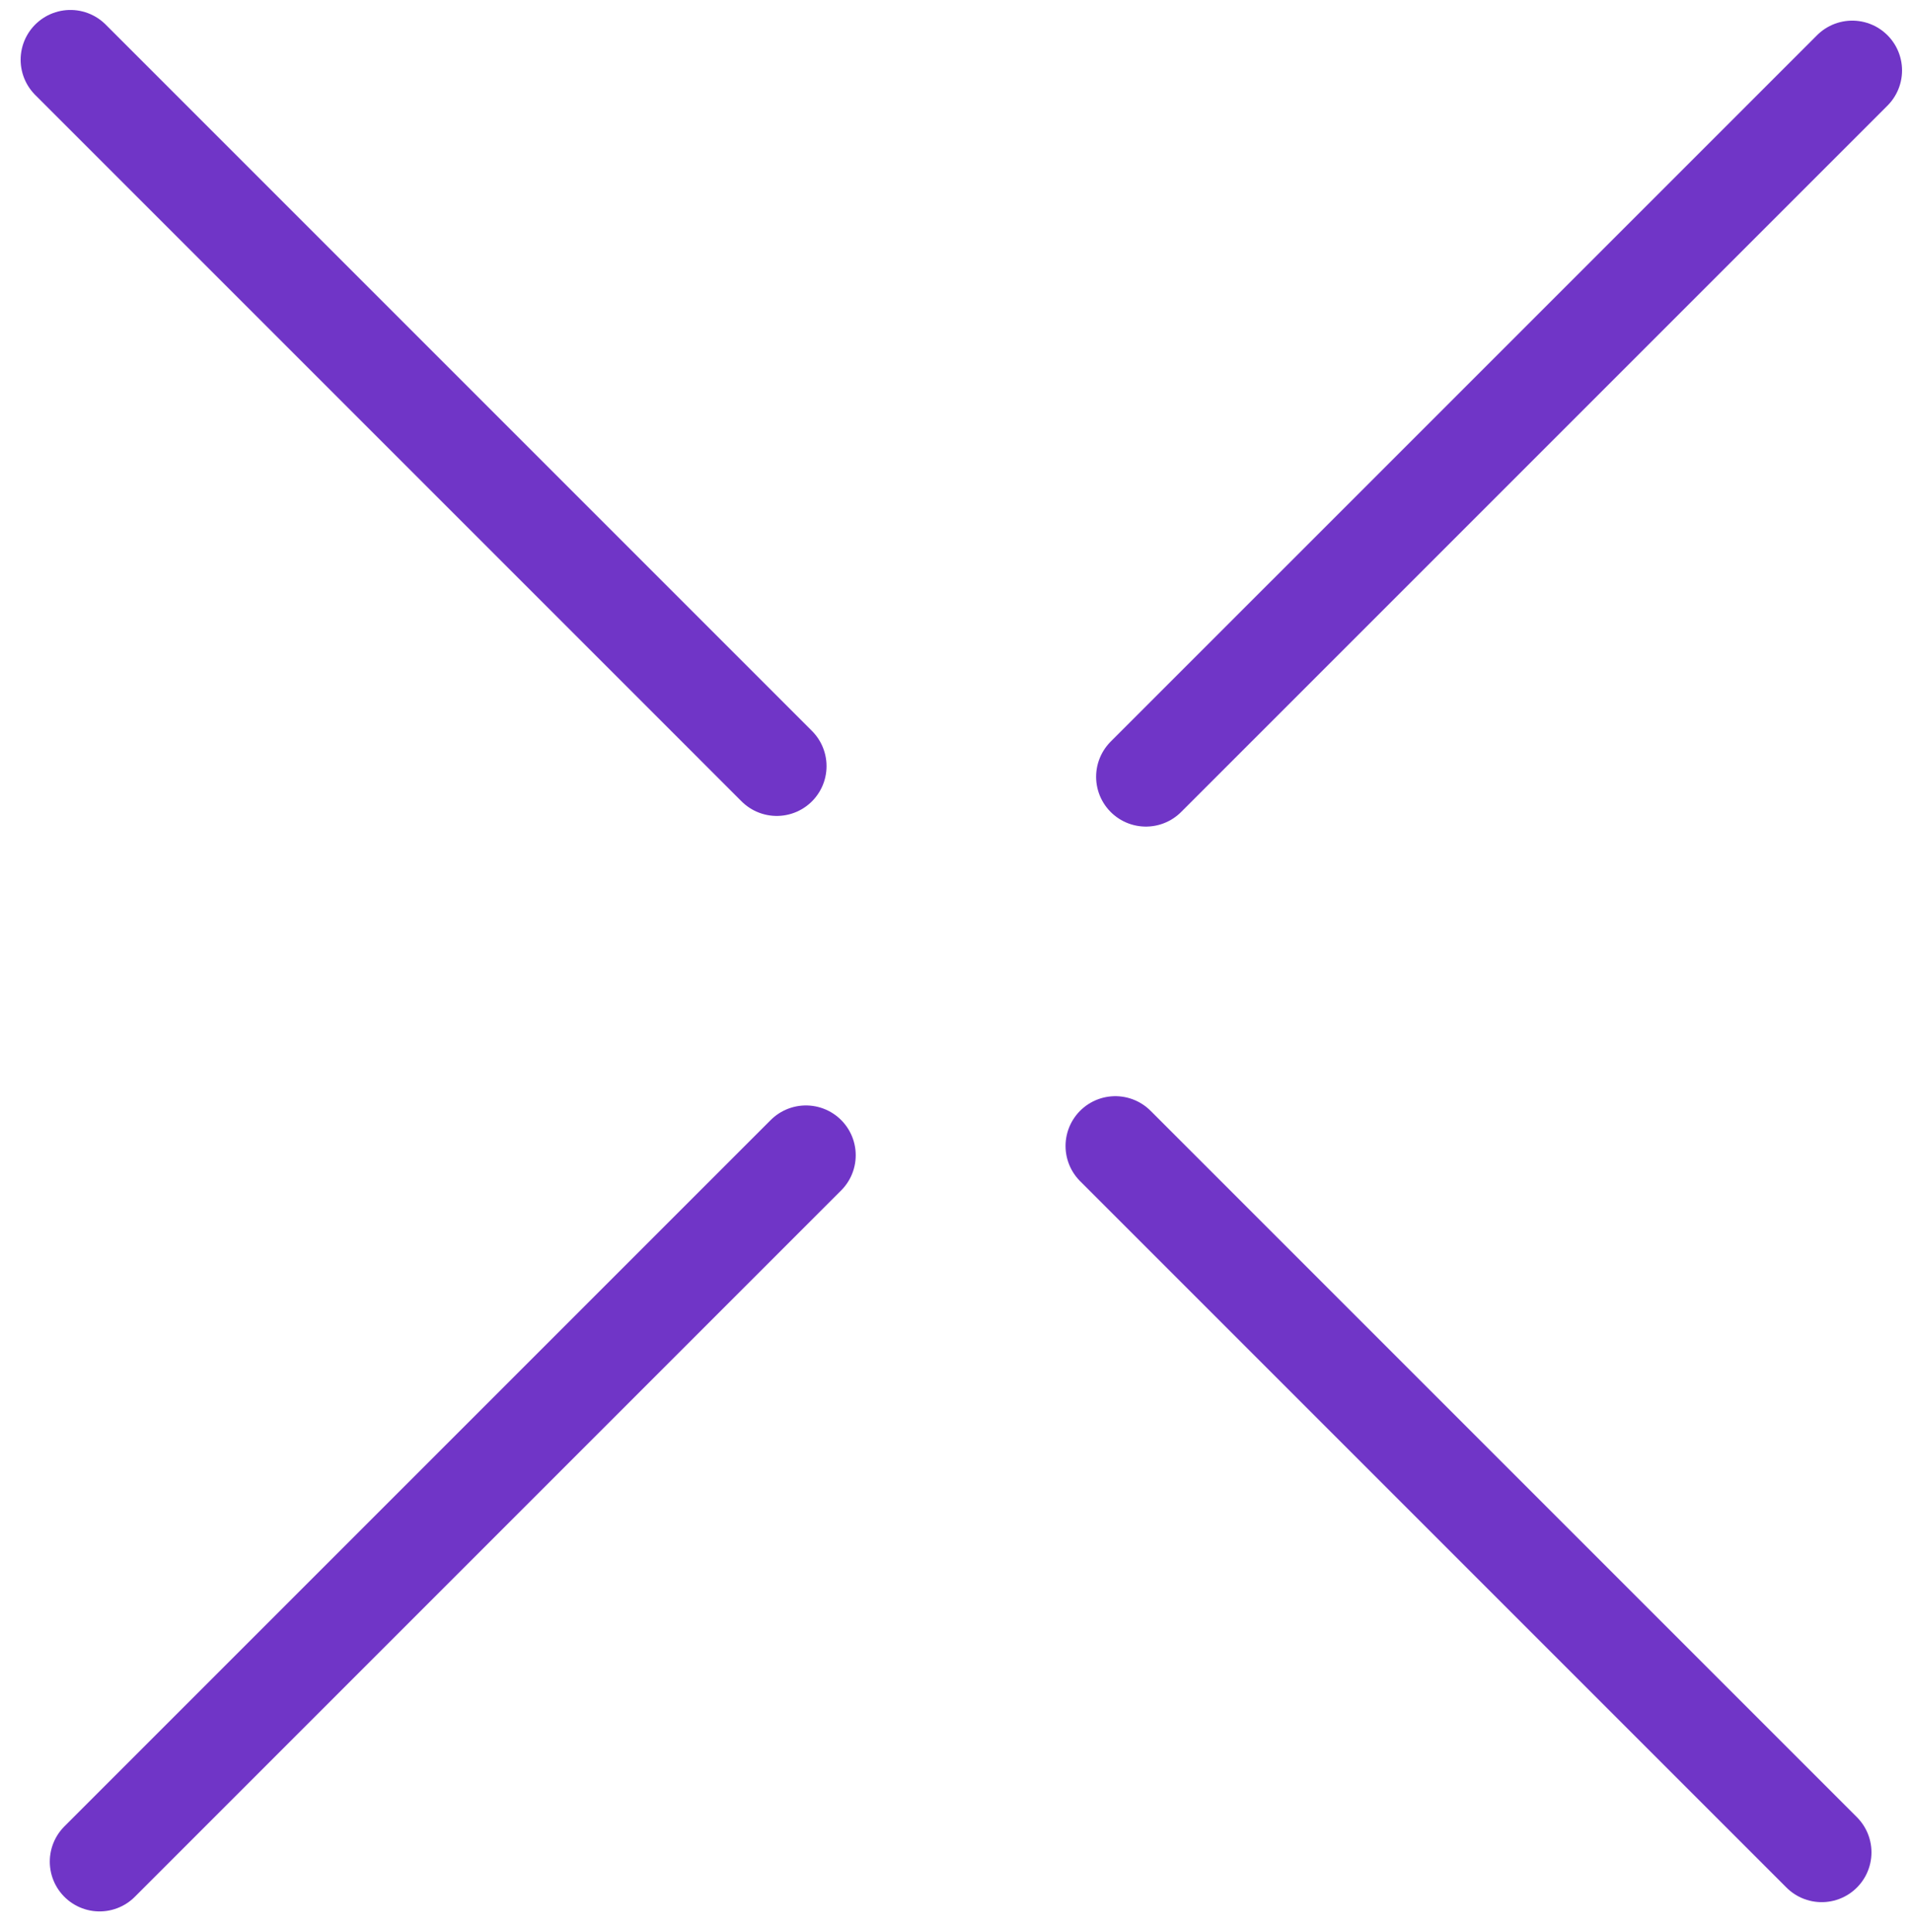 <?xml version="1.0" encoding="UTF-8"?> <svg xmlns="http://www.w3.org/2000/svg" width="96" height="97" viewBox="0 0 96 97" fill="none"><path d="M3.536 3L39 38.465" stroke="#7035C7" stroke-width="5" stroke-linecap="round"></path><path d="M91.465 93L56 57.535" stroke="#7035C7" stroke-width="5" stroke-linecap="round"></path><path d="M5 93.465L40.465 58" stroke="#7035C7" stroke-width="5" stroke-linecap="round"></path><path d="M93 3.536L57.535 39" stroke="#7035C7" stroke-width="5" stroke-linecap="round"></path></svg> 